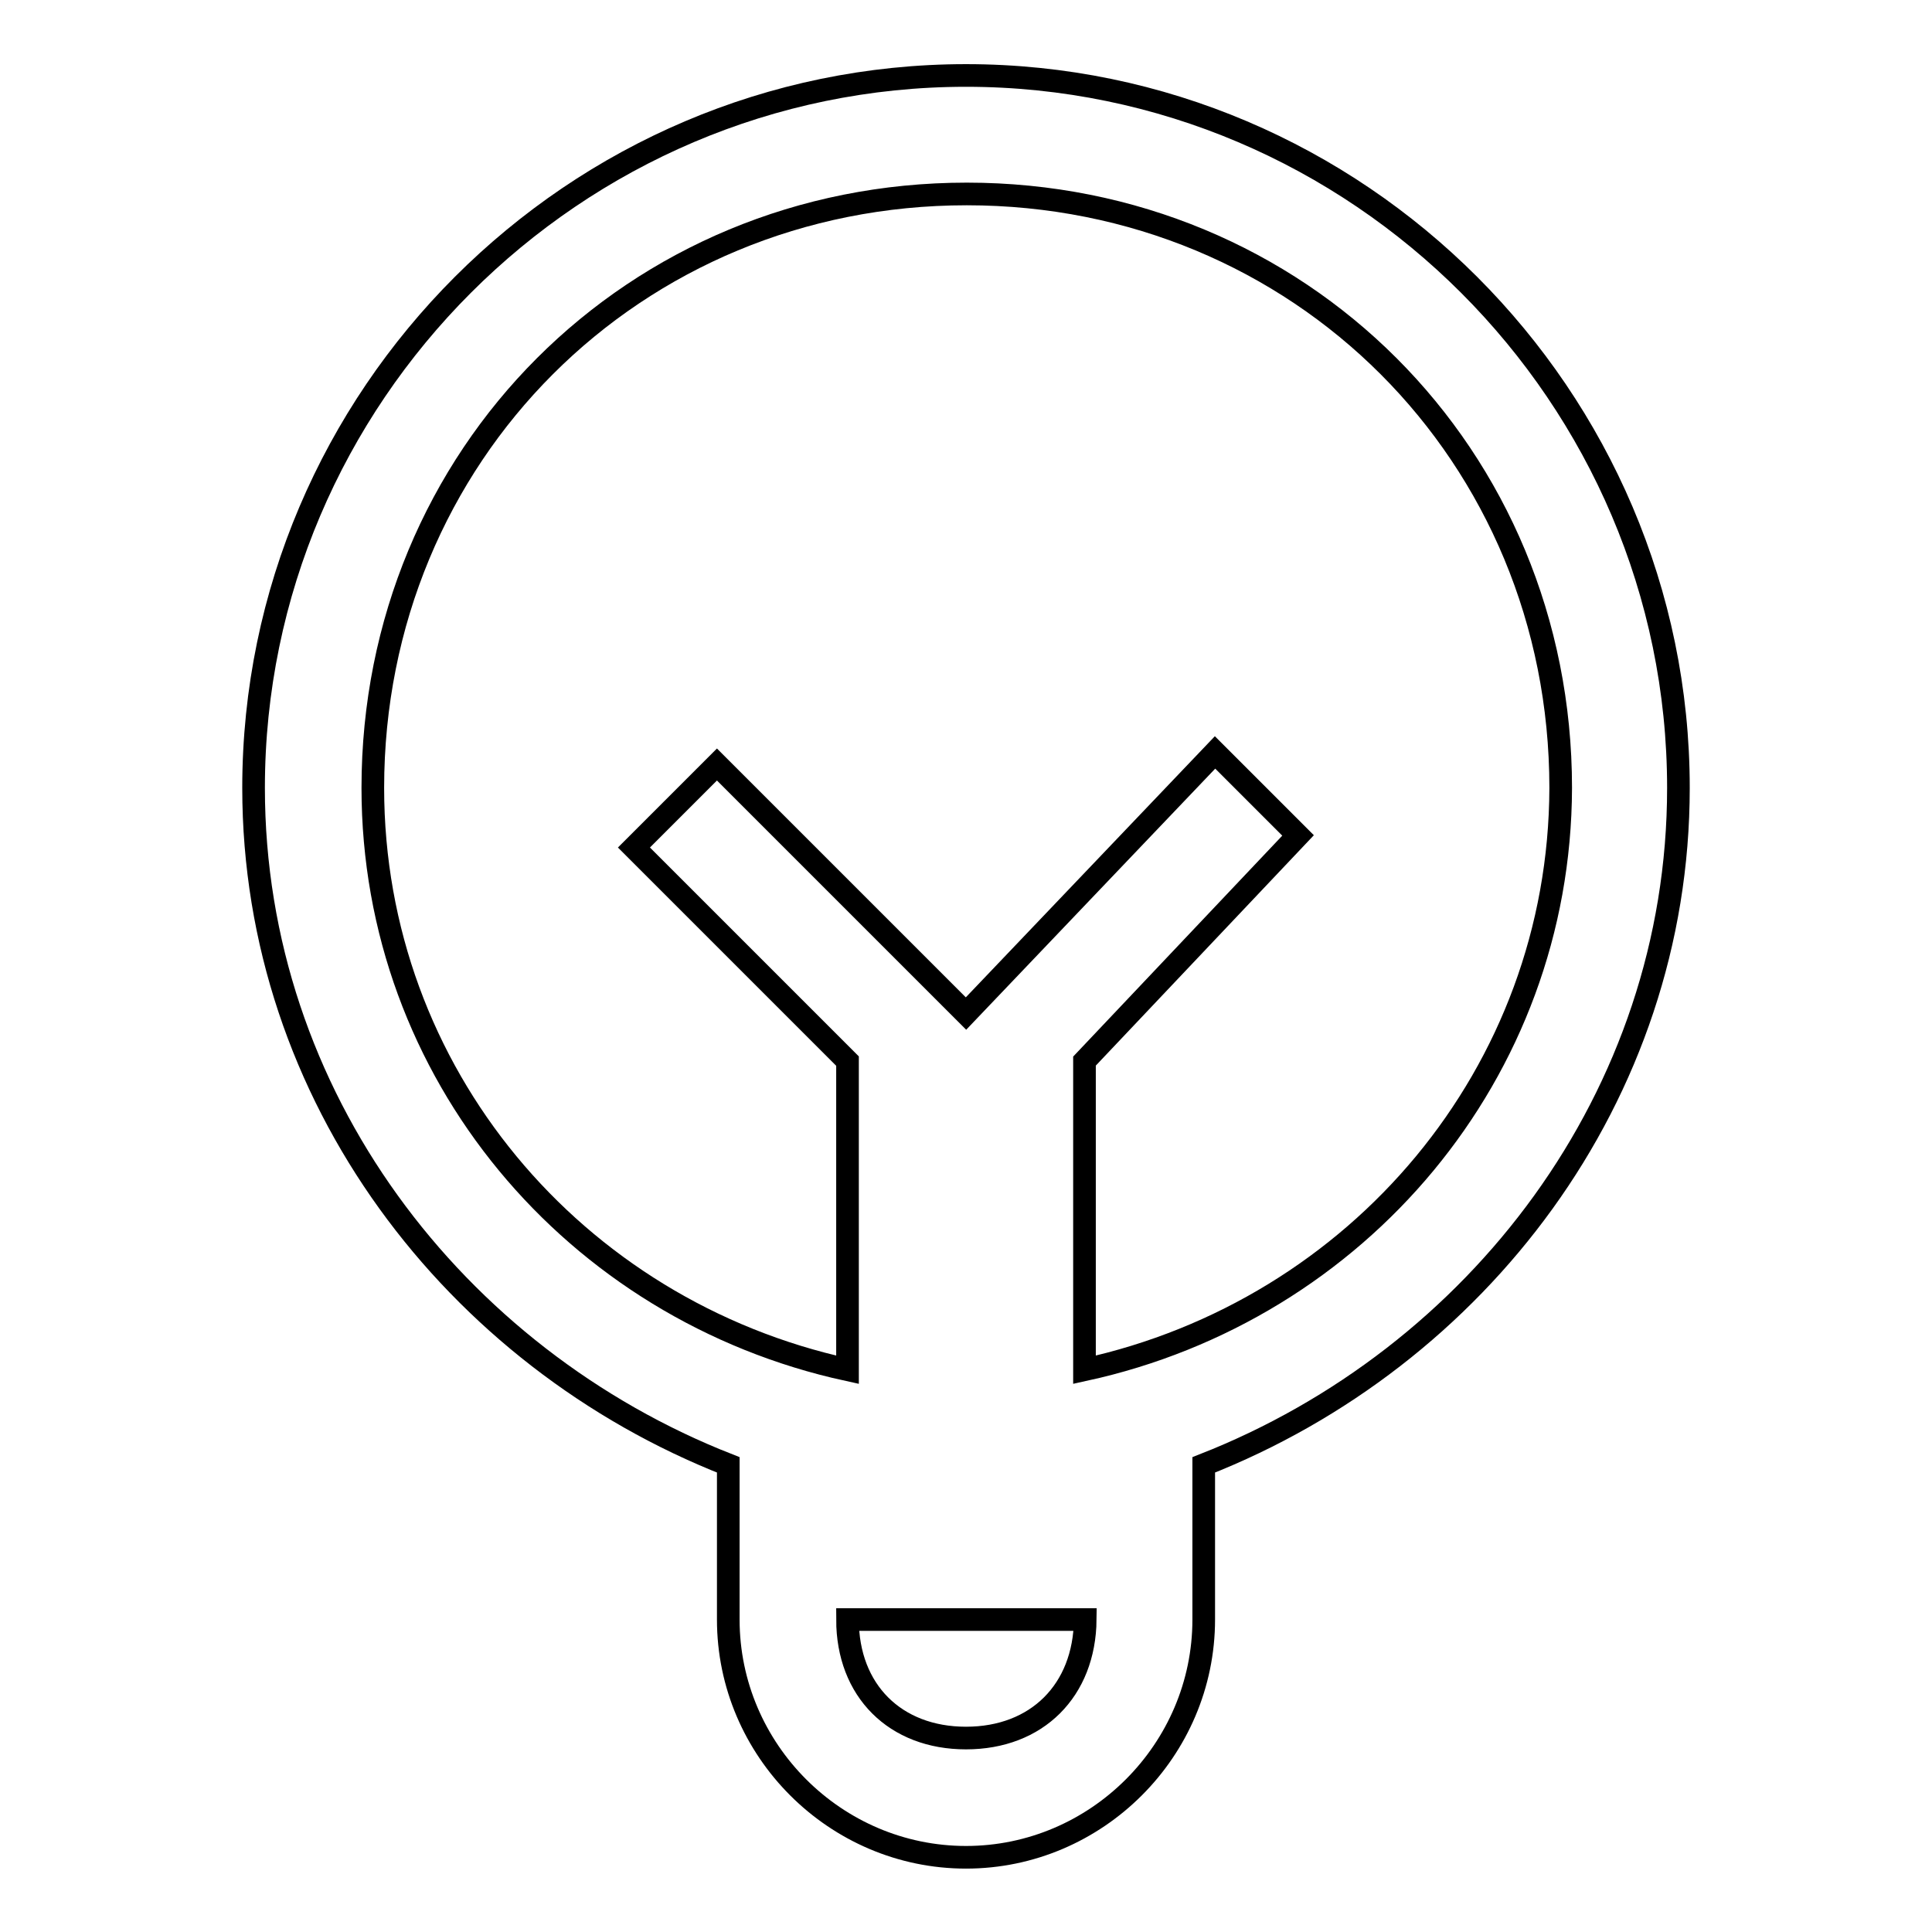 <?xml version="1.0" encoding="utf-8"?>
<!-- Svg Vector Icons : http://www.onlinewebfonts.com/icon -->
<!DOCTYPE svg PUBLIC "-//W3C//DTD SVG 1.1//EN" "http://www.w3.org/Graphics/SVG/1.1/DTD/svg11.dtd">
<svg version="1.1" xmlns="http://www.w3.org/2000/svg" xmlns:xlink="http://www.w3.org/1999/xlink" x="0px" y="0px" viewBox="0 0 256 256" enable-background="new 0 0 256 256" xml:space="preserve">
<g> <path stroke-width="3" fill-opacity="0" stroke="#000000"  d="M222.4,104.4c0-51.9-42.5-94.4-94.4-94.4c-51.9,0-94.4,42.5-94.4,94.4c0,40.9,26.7,75.5,62.9,89.7v20.5 c0,17.3,14.2,31.5,31.5,31.5c17.3,0,31.5-14.2,31.5-31.5v-20.5C195.7,179.9,222.4,145.3,222.4,104.4z M128,230.3 c-9.4,0-15.7-6.3-15.7-15.7h31.5C143.7,224,137.4,230.3,128,230.3z M143.7,181.5v-40.9l28.3-29.9l-11-11l-33,34.6l-33-33l-11,11 l28.3,28.3v40.9c-36.2-7.9-62.9-39.3-62.9-77.1c0-44.1,34.6-78.7,78.7-78.7s78.7,34.6,78.7,78.7 C206.7,142.2,179.9,173.6,143.7,181.5z"/></g>
</svg>